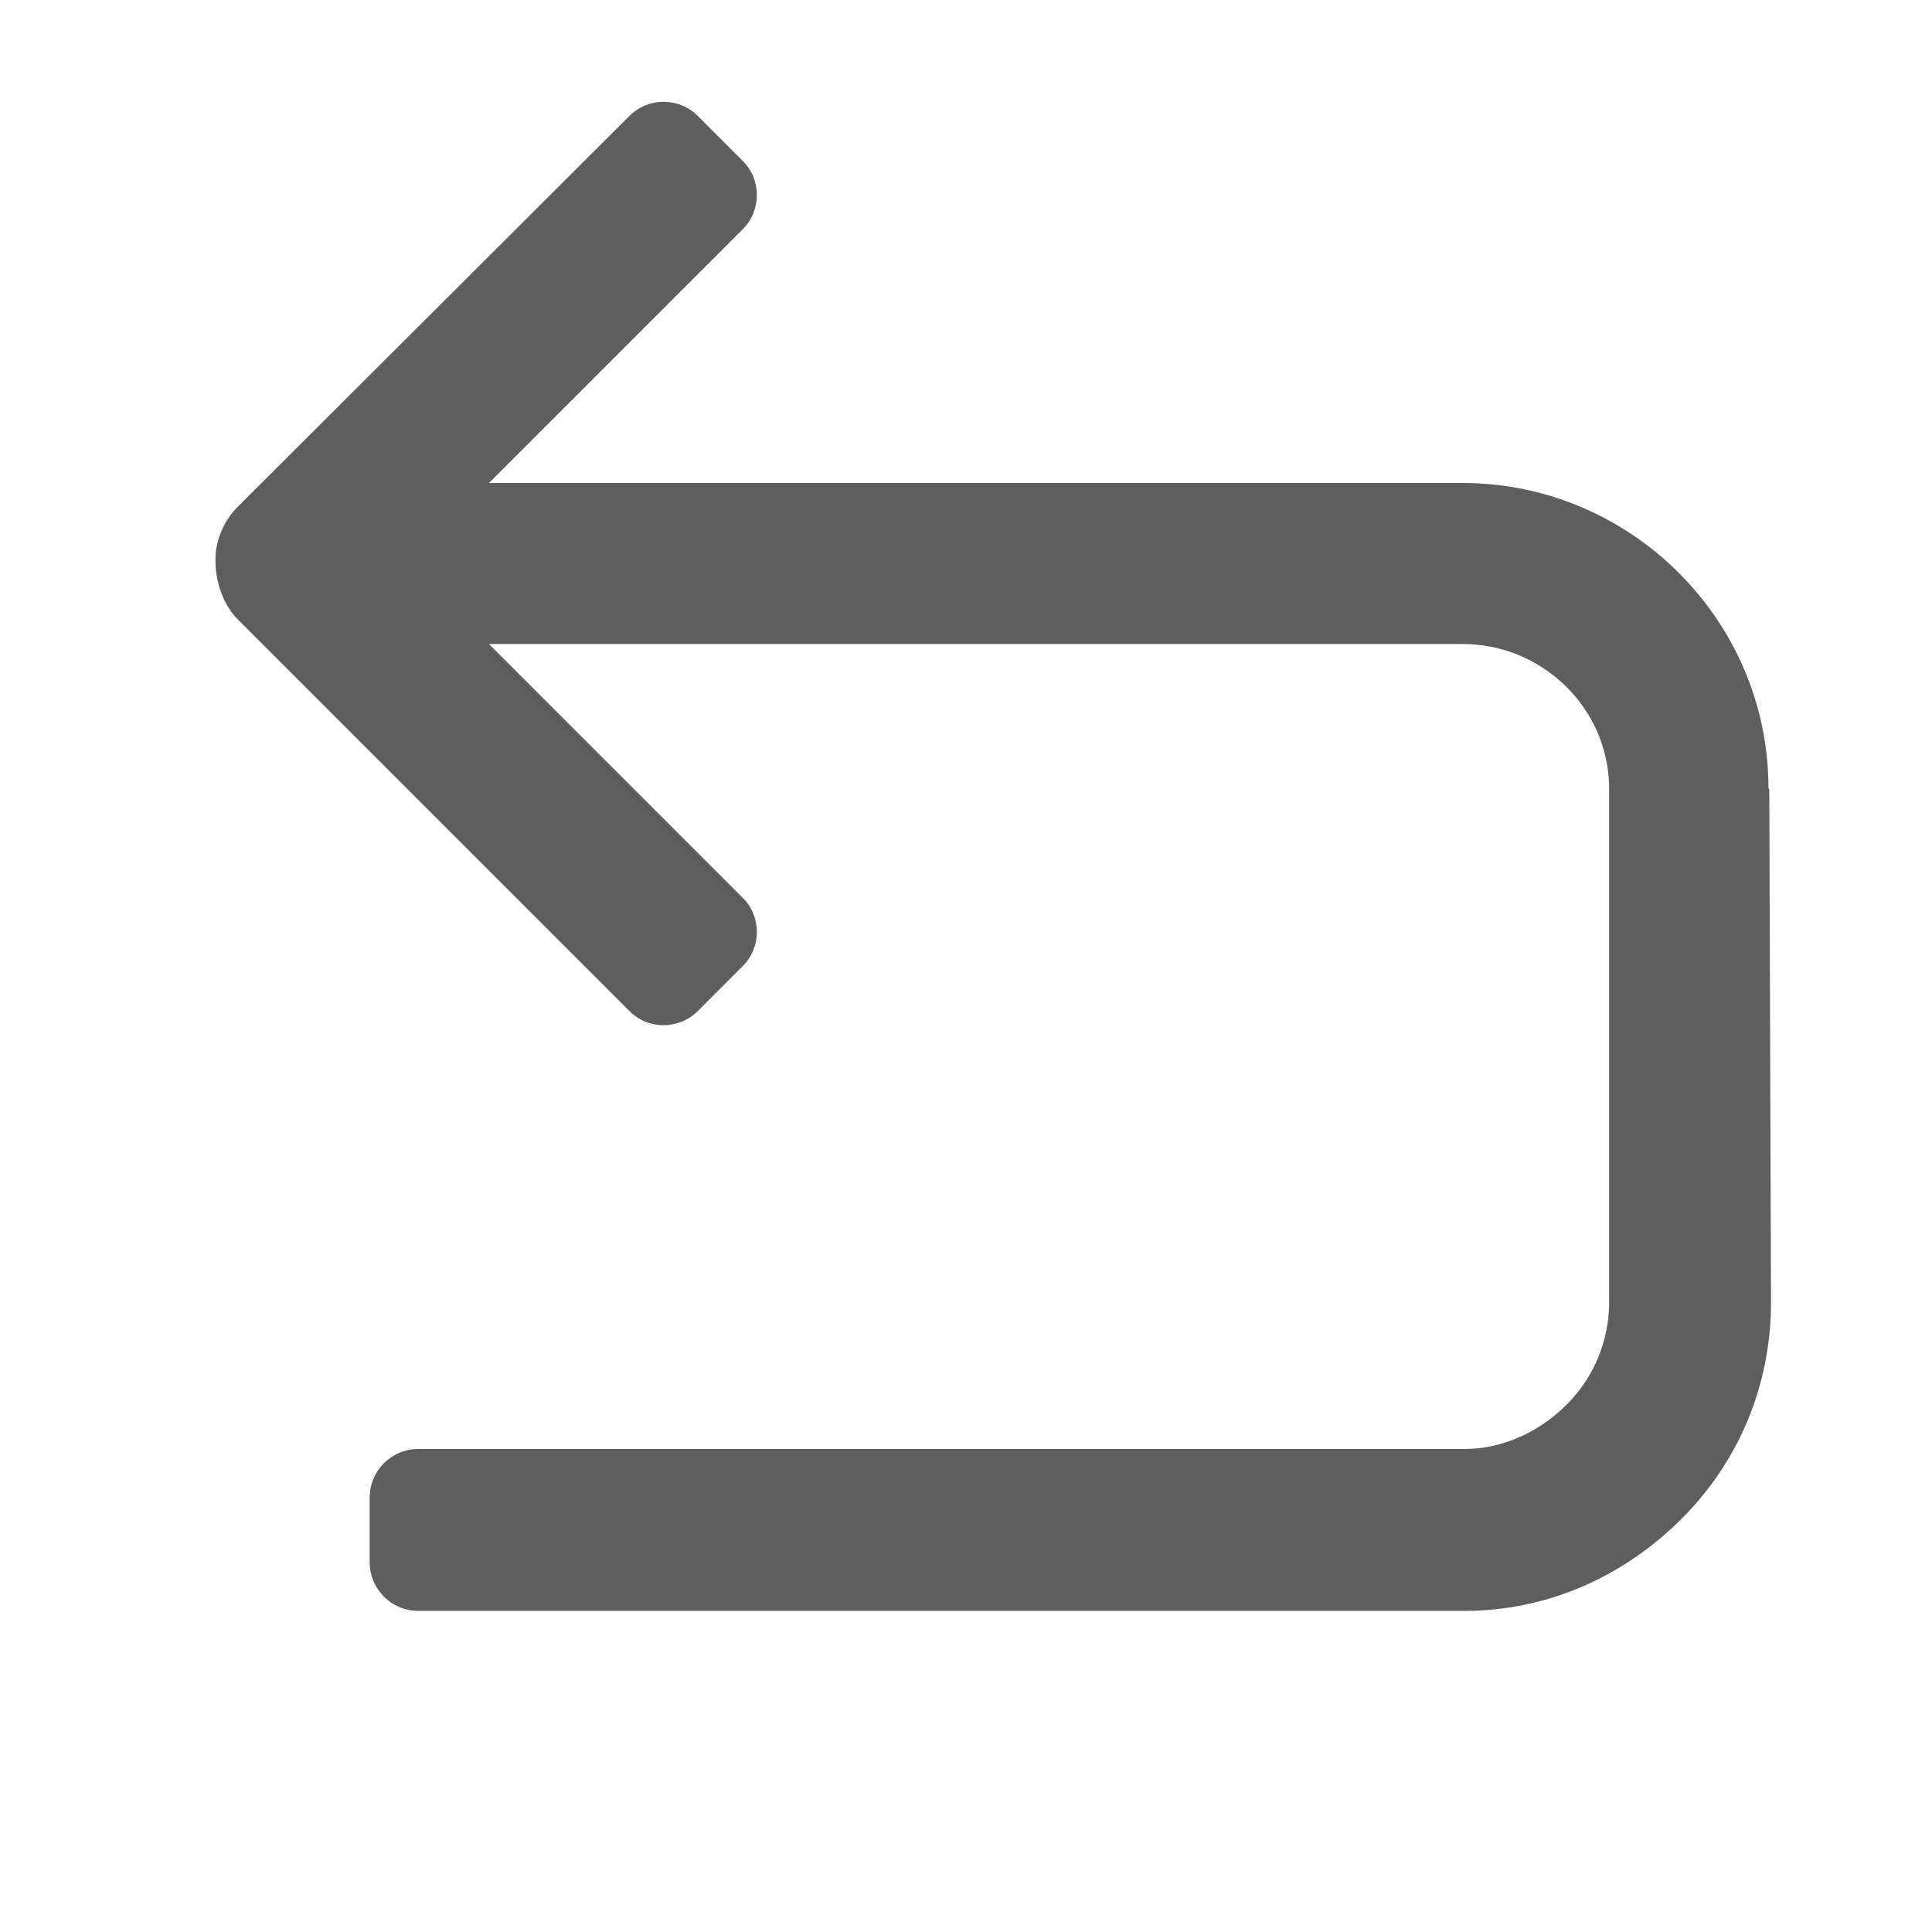 <?xml version="1.0" encoding="UTF-8"?><svg id="_レイヤー_1" xmlns="http://www.w3.org/2000/svg" width="22.68" height="22.68" viewBox="0 0 22.68 22.68"><defs><style>.cls-1{fill:none;}.cls-2{fill:#5e5e5f;}</style></defs><rect class="cls-1" width="22.68" height="22.68"/><rect class="cls-1" width="22.68" height="22.68"/><rect class="cls-1" width="22.68" height="22.68"/><path class="cls-2" d="M20.76,9.25c0-1.97-1.62-3.58-3.59-3.58H5.74l2.98-2.98c.22-.22.22-.58,0-.8l-.53-.53c-.22-.22-.58-.22-.8,0h0S2.79,5.95,2.79,5.95c-.18.18-.27.43-.26.65h0s0,0,0,0c0,0,0,0,0,0h0c0,.21.08.49.26.67l4.6,4.6h0c.22.22.58.22.8,0l.53-.53c.22-.22.22-.58,0-.8l-2.98-2.98h11.43c.94,0,1.72.76,1.72,1.7v6.02c0,.45-.17.88-.5,1.21-.32.32-.75.52-1.2.52H4.91c-.31,0-.57.25-.57.57v.76c0,.31.25.57.57.57h12.29c.96,0,1.86-.4,2.54-1.08s1.05-1.58,1.05-2.54l-.02-6.02Z"/></svg>